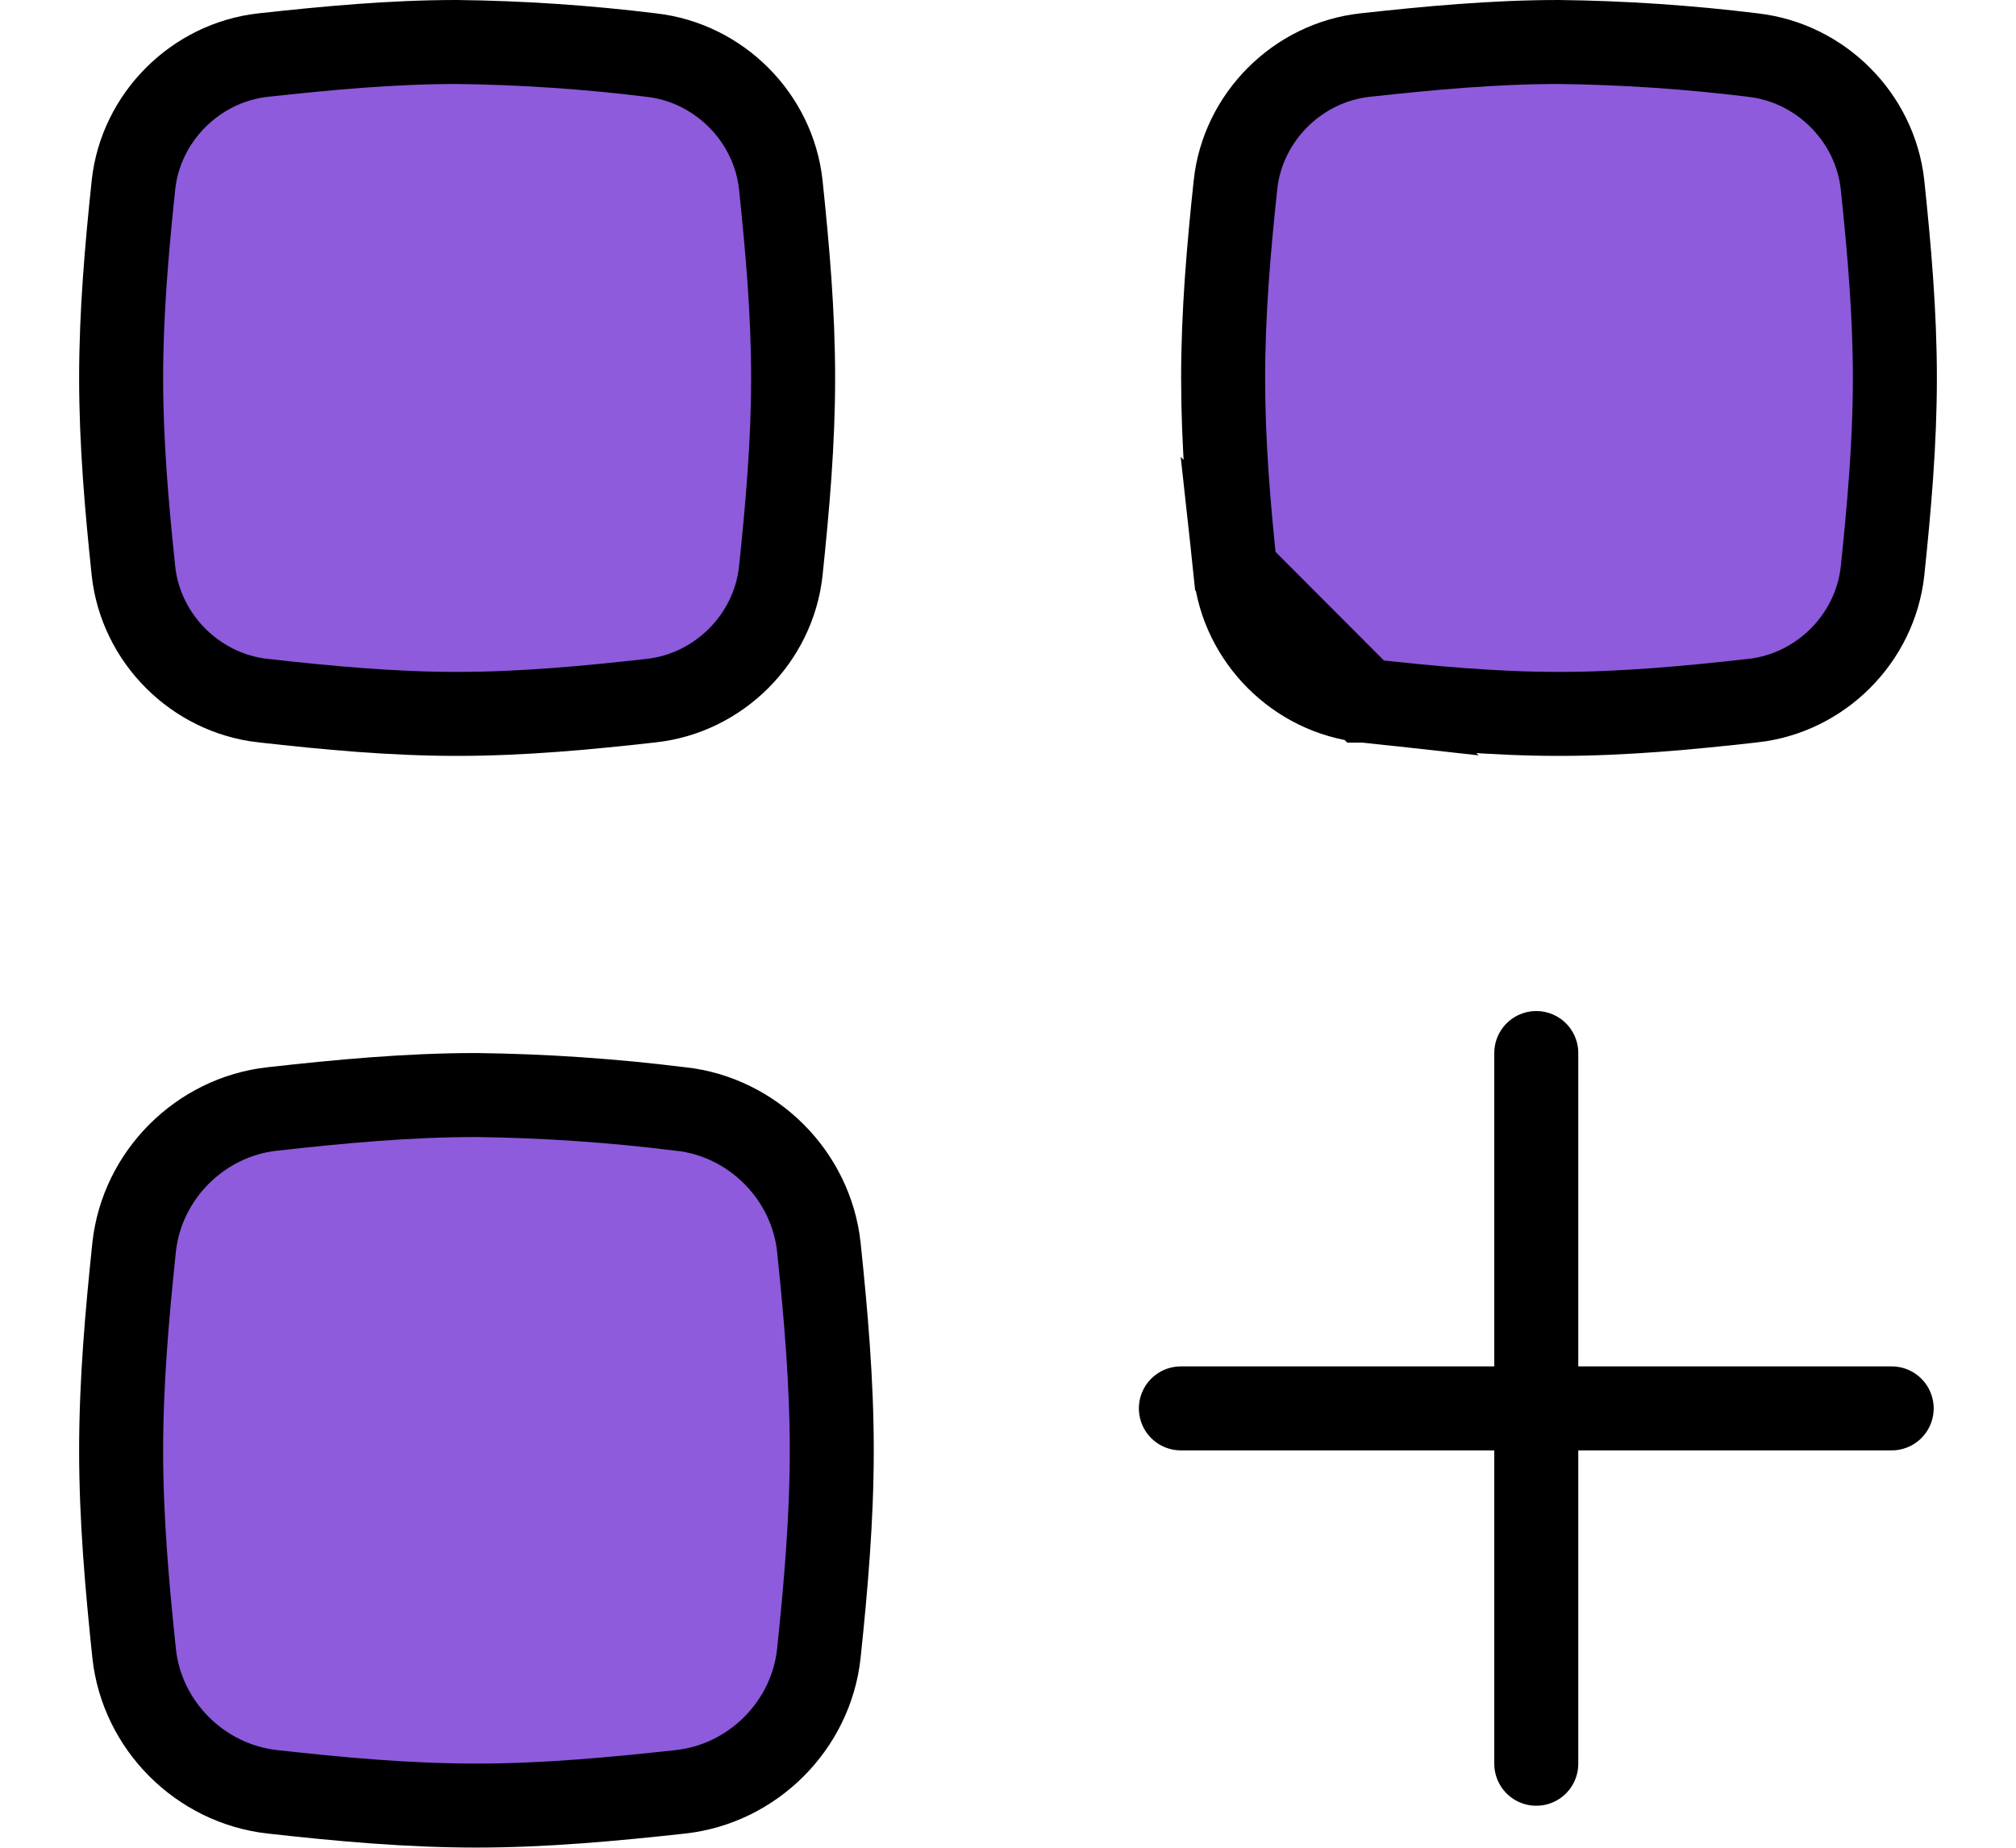 <svg width="24" height="22" viewBox="0 0 24 22" fill="none" xmlns="http://www.w3.org/2000/svg">
<path d="M18.289 21V12.538" stroke="black" stroke-linecap="round" stroke-linejoin="round"/>
<path d="M14.058 16.769H22.52" stroke="black" stroke-linecap="round" stroke-linejoin="round"/>
<path d="M7.754 8.342L7.753 8.342C6.987 8.428 6.218 8.5 5.442 8.5C4.665 8.5 3.897 8.428 3.132 8.342L3.131 8.342C2.327 8.253 1.677 7.603 1.589 6.8C1.509 6.039 1.442 5.274 1.442 4.5C1.442 3.726 1.509 2.961 1.589 2.2C1.676 1.397 2.327 0.746 3.131 0.656C3.897 0.572 4.665 0.5 5.439 0.5C6.211 0.509 6.981 0.561 7.747 0.655L7.747 0.655L7.753 0.656C8.558 0.746 9.208 1.397 9.295 2.2C9.375 2.962 9.442 3.726 9.442 4.5C9.442 5.274 9.375 6.037 9.295 6.8C9.208 7.603 8.558 8.253 7.754 8.342Z" fill="#8D5BDC" stroke="black"/>
<path d="M8.098 13.204L8.098 13.204L8.105 13.204C8.962 13.299 9.655 13.992 9.748 14.848C9.832 15.649 9.902 16.453 9.902 17.268C9.902 18.083 9.832 18.888 9.748 19.688C9.655 20.546 8.962 21.238 8.104 21.334C7.299 21.422 6.489 21.498 5.672 21.498C4.853 21.498 4.045 21.424 3.241 21.334C2.383 21.238 1.69 20.546 1.597 19.688C1.513 18.888 1.442 18.083 1.442 17.268C1.442 16.455 1.513 15.65 1.597 14.848C1.69 13.992 2.383 13.299 3.24 13.204L3.241 13.204C4.045 13.114 4.853 13.038 5.669 13.038C6.481 13.048 7.292 13.103 8.098 13.204Z" fill="#8D5BDC" stroke="black"/>
<path d="M16.246 8.342L16.247 8.342C17.013 8.428 17.782 8.5 18.558 8.5C19.334 8.5 20.103 8.428 20.868 8.342L20.869 8.342C21.673 8.253 22.323 7.603 22.411 6.8C22.491 6.037 22.558 5.274 22.558 4.5C22.558 3.726 22.491 2.962 22.411 2.2C22.323 1.397 21.673 0.746 20.868 0.656L20.863 0.655L20.863 0.655C20.097 0.561 19.328 0.509 18.557 0.5C17.782 0.5 17.014 0.572 16.248 0.656C15.443 0.746 14.794 1.398 14.708 2.2L14.708 2.201C14.627 2.96 14.561 3.726 14.561 4.5C14.561 5.275 14.625 6.041 14.706 6.799L16.246 8.342ZM16.246 8.342C15.443 8.254 14.793 7.603 14.706 6.799L16.246 8.342Z" fill="#8D5BDC" stroke="black"/>
</svg>
